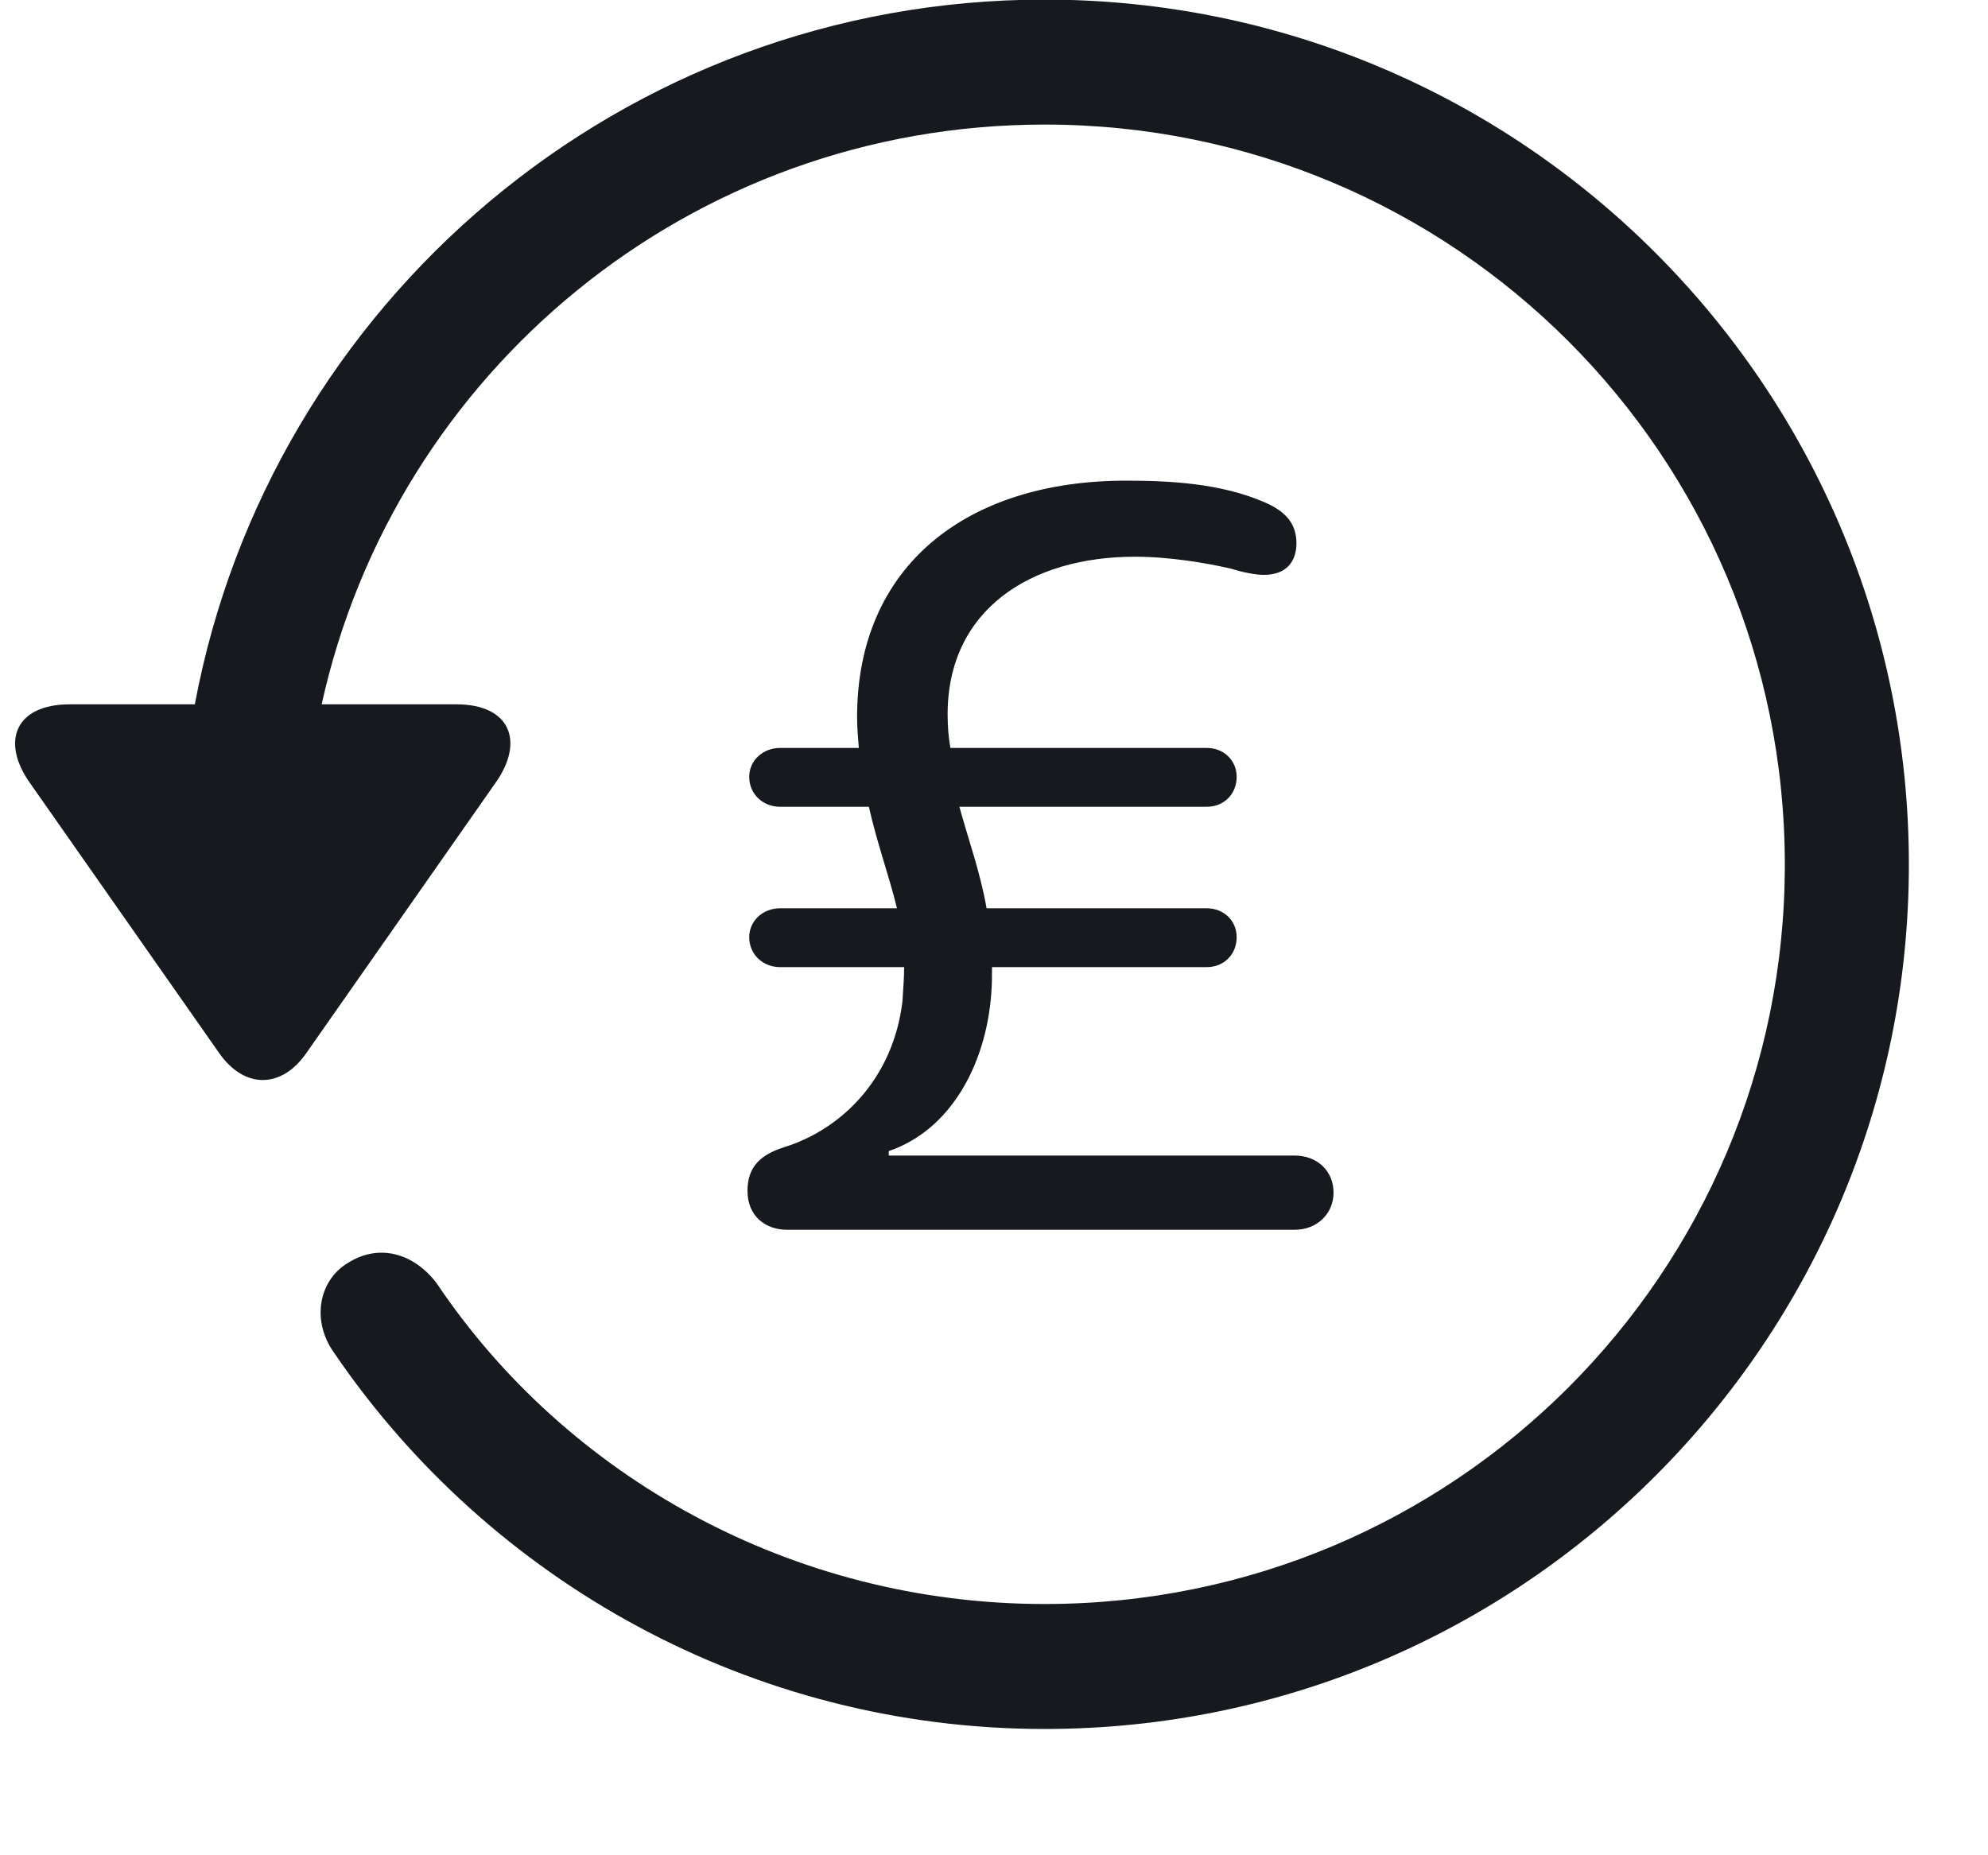 <svg width="15" height="14" viewBox="0 0 15 14" fill="none" xmlns="http://www.w3.org/2000/svg">
<path d="M0.526 5.315H1.47C2.037 2.287 4.696 -0.003 7.882 -0.003C11.484 -0.003 14.403 2.923 14.403 6.525C14.403 10.121 11.484 13.047 7.882 13.047C5.667 13.047 3.691 11.926 2.522 10.21C2.345 9.964 2.406 9.656 2.632 9.526C2.864 9.383 3.124 9.458 3.295 9.684C4.272 11.14 5.975 12.104 7.882 12.104C10.972 12.104 13.467 9.608 13.467 6.525C13.467 3.436 10.972 0.94 7.882 0.94C5.209 0.94 2.98 2.807 2.427 5.315H3.445C3.849 5.315 3.965 5.596 3.732 5.917L2.311 7.947C2.126 8.214 1.846 8.221 1.654 7.947L0.232 5.917C0 5.596 0.116 5.315 0.526 5.315ZM5.94 9.28C5.776 9.28 5.64 9.178 5.64 8.986C5.64 8.802 5.742 8.713 5.913 8.658C6.357 8.521 6.74 8.132 6.809 7.558C6.815 7.469 6.822 7.373 6.822 7.298H5.886C5.756 7.298 5.653 7.202 5.653 7.072C5.653 6.949 5.756 6.854 5.886 6.854H6.768C6.706 6.601 6.617 6.361 6.556 6.088H5.886C5.756 6.088 5.653 5.992 5.653 5.862C5.653 5.739 5.756 5.644 5.886 5.644H6.48C6.474 5.568 6.467 5.493 6.467 5.411C6.467 4.27 7.294 3.627 8.497 3.627C8.825 3.627 9.215 3.647 9.543 3.791C9.687 3.853 9.782 3.941 9.782 4.099C9.782 4.229 9.714 4.338 9.536 4.338C9.468 4.338 9.372 4.317 9.283 4.29C9.105 4.249 8.825 4.201 8.565 4.201C7.772 4.201 7.15 4.604 7.15 5.391C7.15 5.479 7.157 5.568 7.171 5.644L9.105 5.644C9.235 5.644 9.331 5.739 9.331 5.862C9.331 5.992 9.235 6.088 9.105 6.088L7.239 6.088C7.308 6.341 7.396 6.58 7.444 6.854H9.105C9.235 6.854 9.331 6.949 9.331 7.072C9.331 7.202 9.235 7.298 9.105 7.298H7.485C7.485 7.366 7.485 7.435 7.479 7.503C7.438 8.036 7.171 8.528 6.706 8.686V8.72H9.769C9.939 8.72 10.062 8.836 10.062 9C10.062 9.157 9.939 9.28 9.769 9.28H5.94Z" fill="#16191D"/>
</svg>

